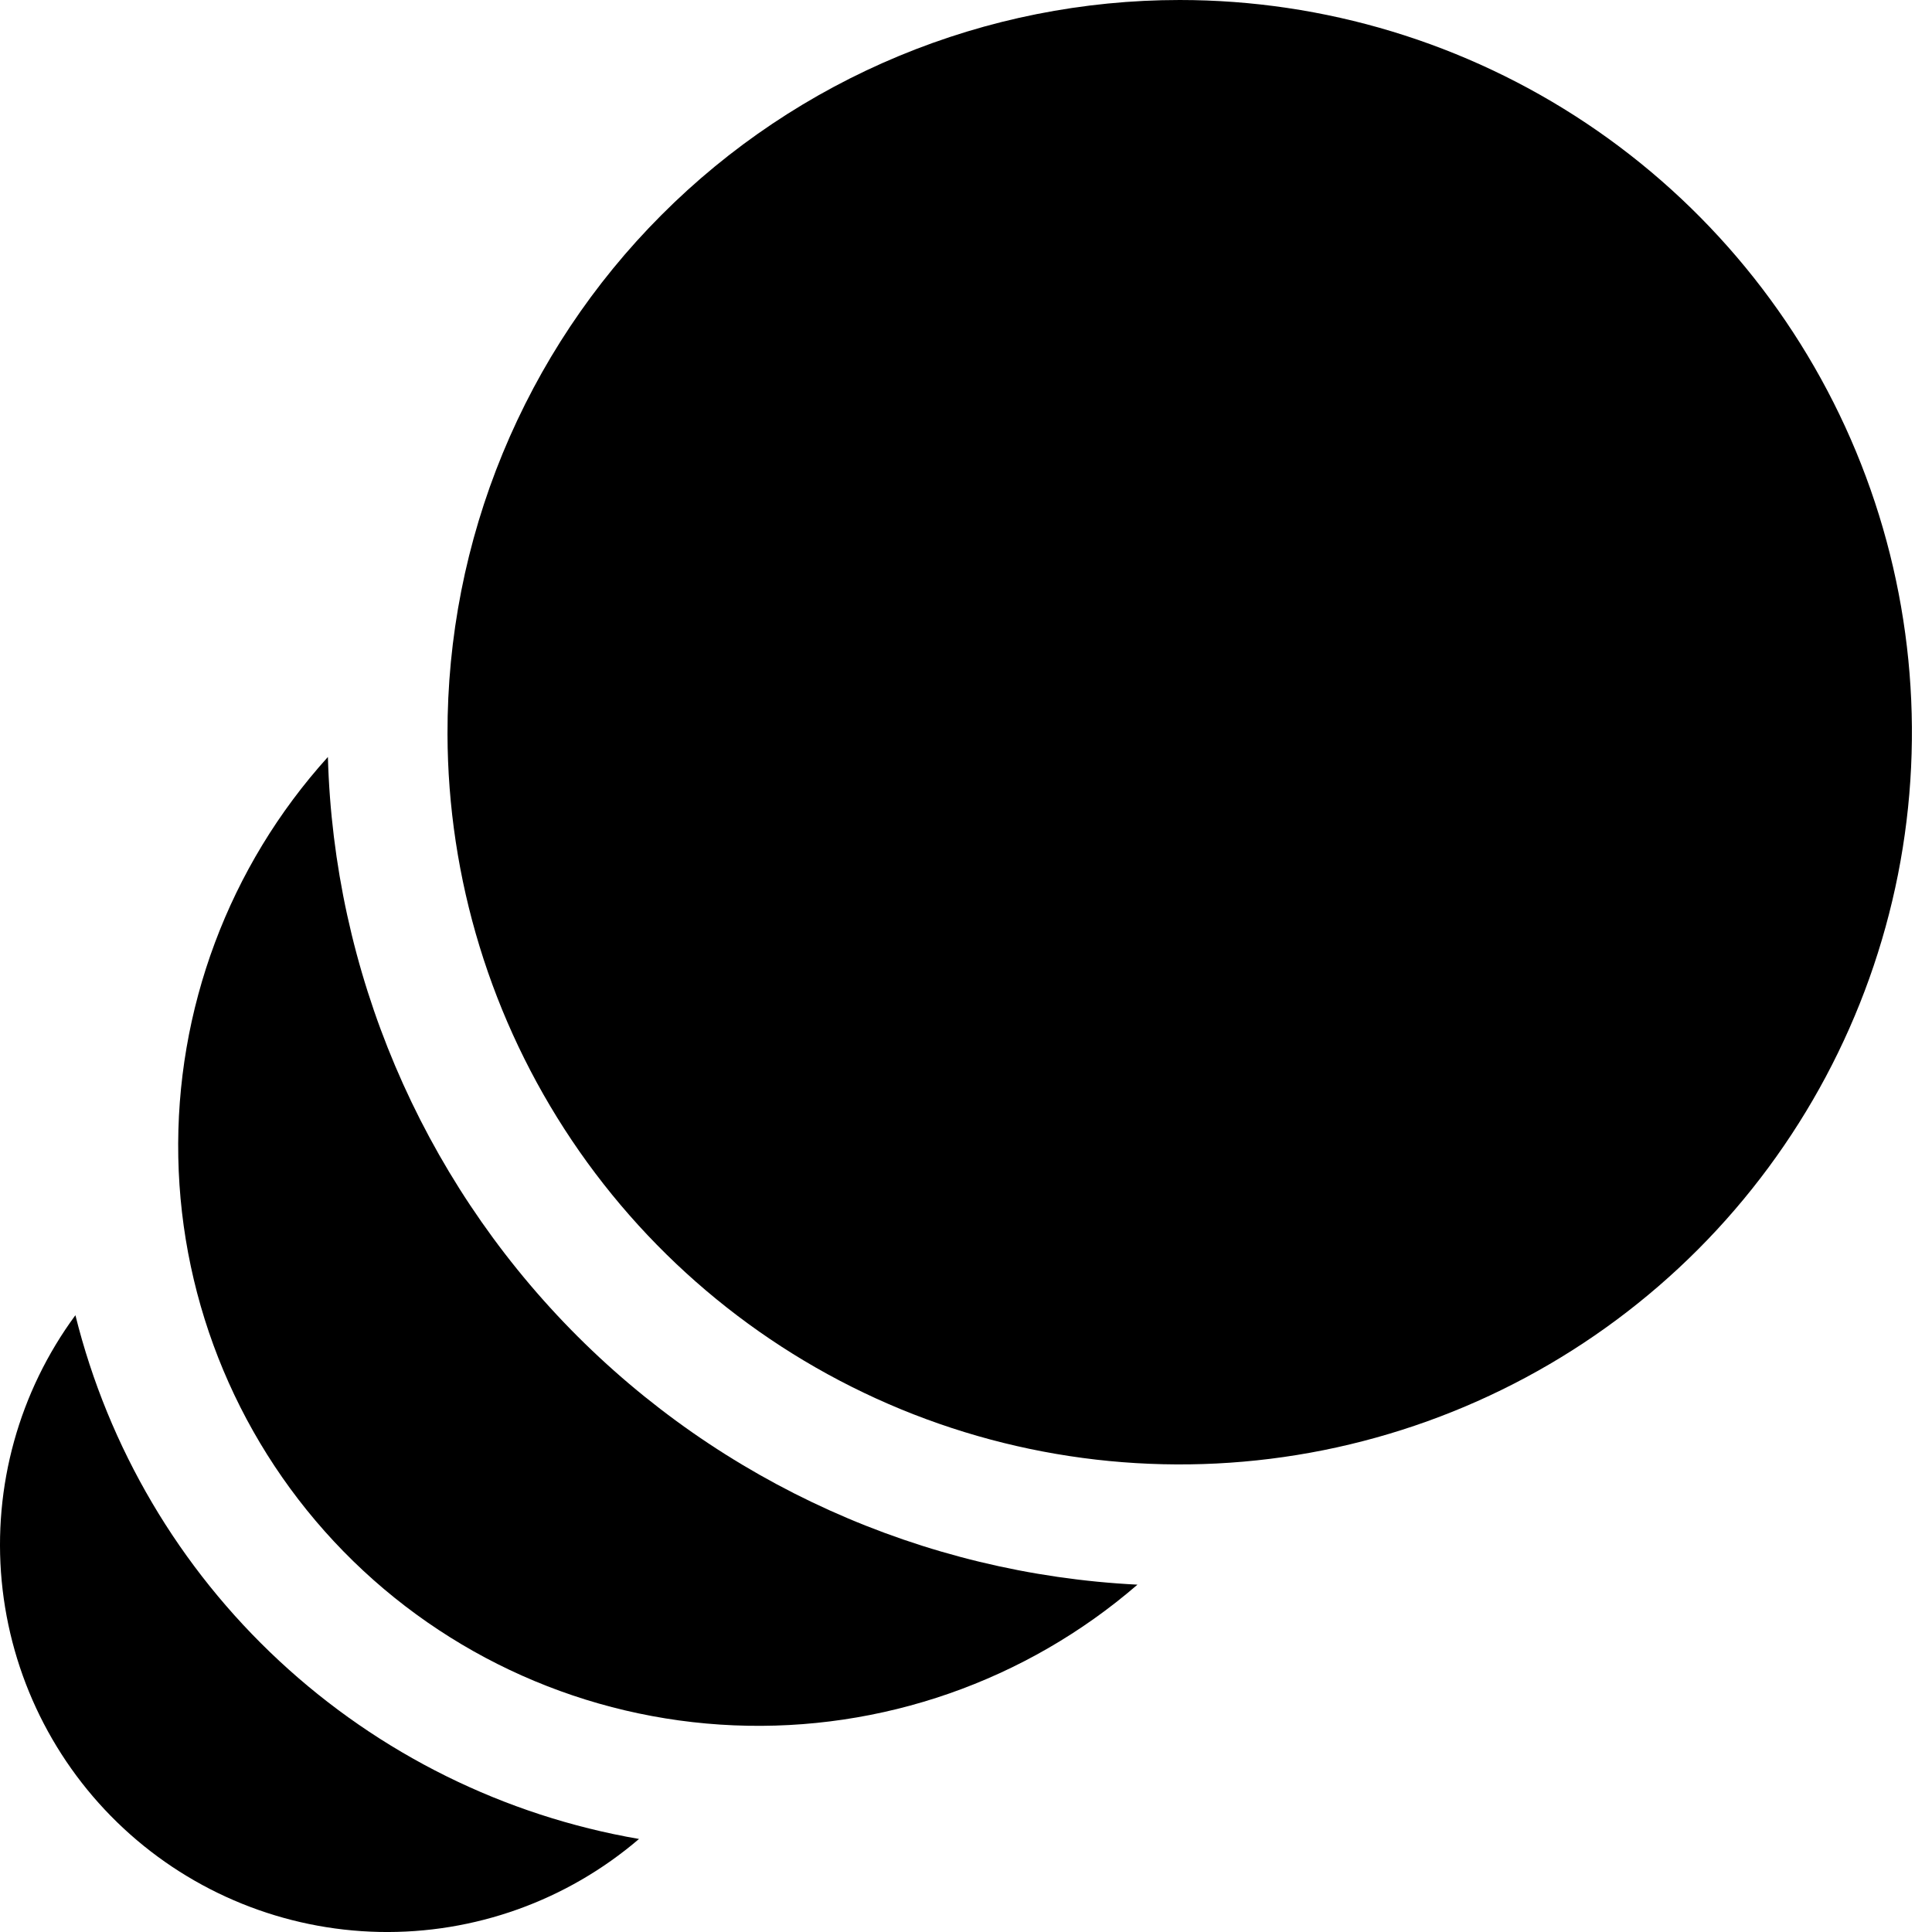 <svg width="32" height="32" viewBox="0 0 32 32" fill="none" xmlns="http://www.w3.org/2000/svg">
<path d="M1.249 21.784C0.315 23.052 -0.119 24.619 0.028 26.186C0.176 27.754 0.894 29.213 2.048 30.285C3.201 31.356 4.709 31.966 6.283 31.999C7.857 32.031 9.388 31.483 10.584 30.459C8.354 30.075 6.284 29.051 4.626 27.51C2.968 25.97 1.795 23.98 1.249 21.784Z" fill="black"/>
<path d="M5.431 12.538C3.791 14.352 2.905 16.723 2.953 19.169C3.001 21.614 3.98 23.948 5.69 25.697C7.4 27.445 9.712 28.475 12.156 28.577C14.599 28.68 16.99 27.846 18.84 26.247C15.289 26.069 11.937 24.559 9.451 22.018C6.966 19.476 5.53 16.091 5.431 12.538Z" fill="black"/>
<path d="M19.54 0C21.937 7.34414e-06 24.281 0.711 26.275 2.042C28.268 3.373 29.823 5.265 30.742 7.48C31.66 9.694 31.902 12.131 31.437 14.483C30.971 16.834 29.819 18.995 28.126 20.693C26.433 22.39 24.275 23.547 21.924 24.019C19.574 24.49 17.136 24.254 14.92 23.341C12.703 22.427 10.807 20.878 9.471 18.887C8.135 16.897 7.418 14.555 7.412 12.158C7.408 10.562 7.719 8.982 8.327 7.507C8.935 6.033 9.827 4.692 10.954 3.563C12.08 2.433 13.419 1.537 14.892 0.926C16.365 0.315 17.945 -4.88658e-06 19.54 0Z" fill="black"/>
</svg>